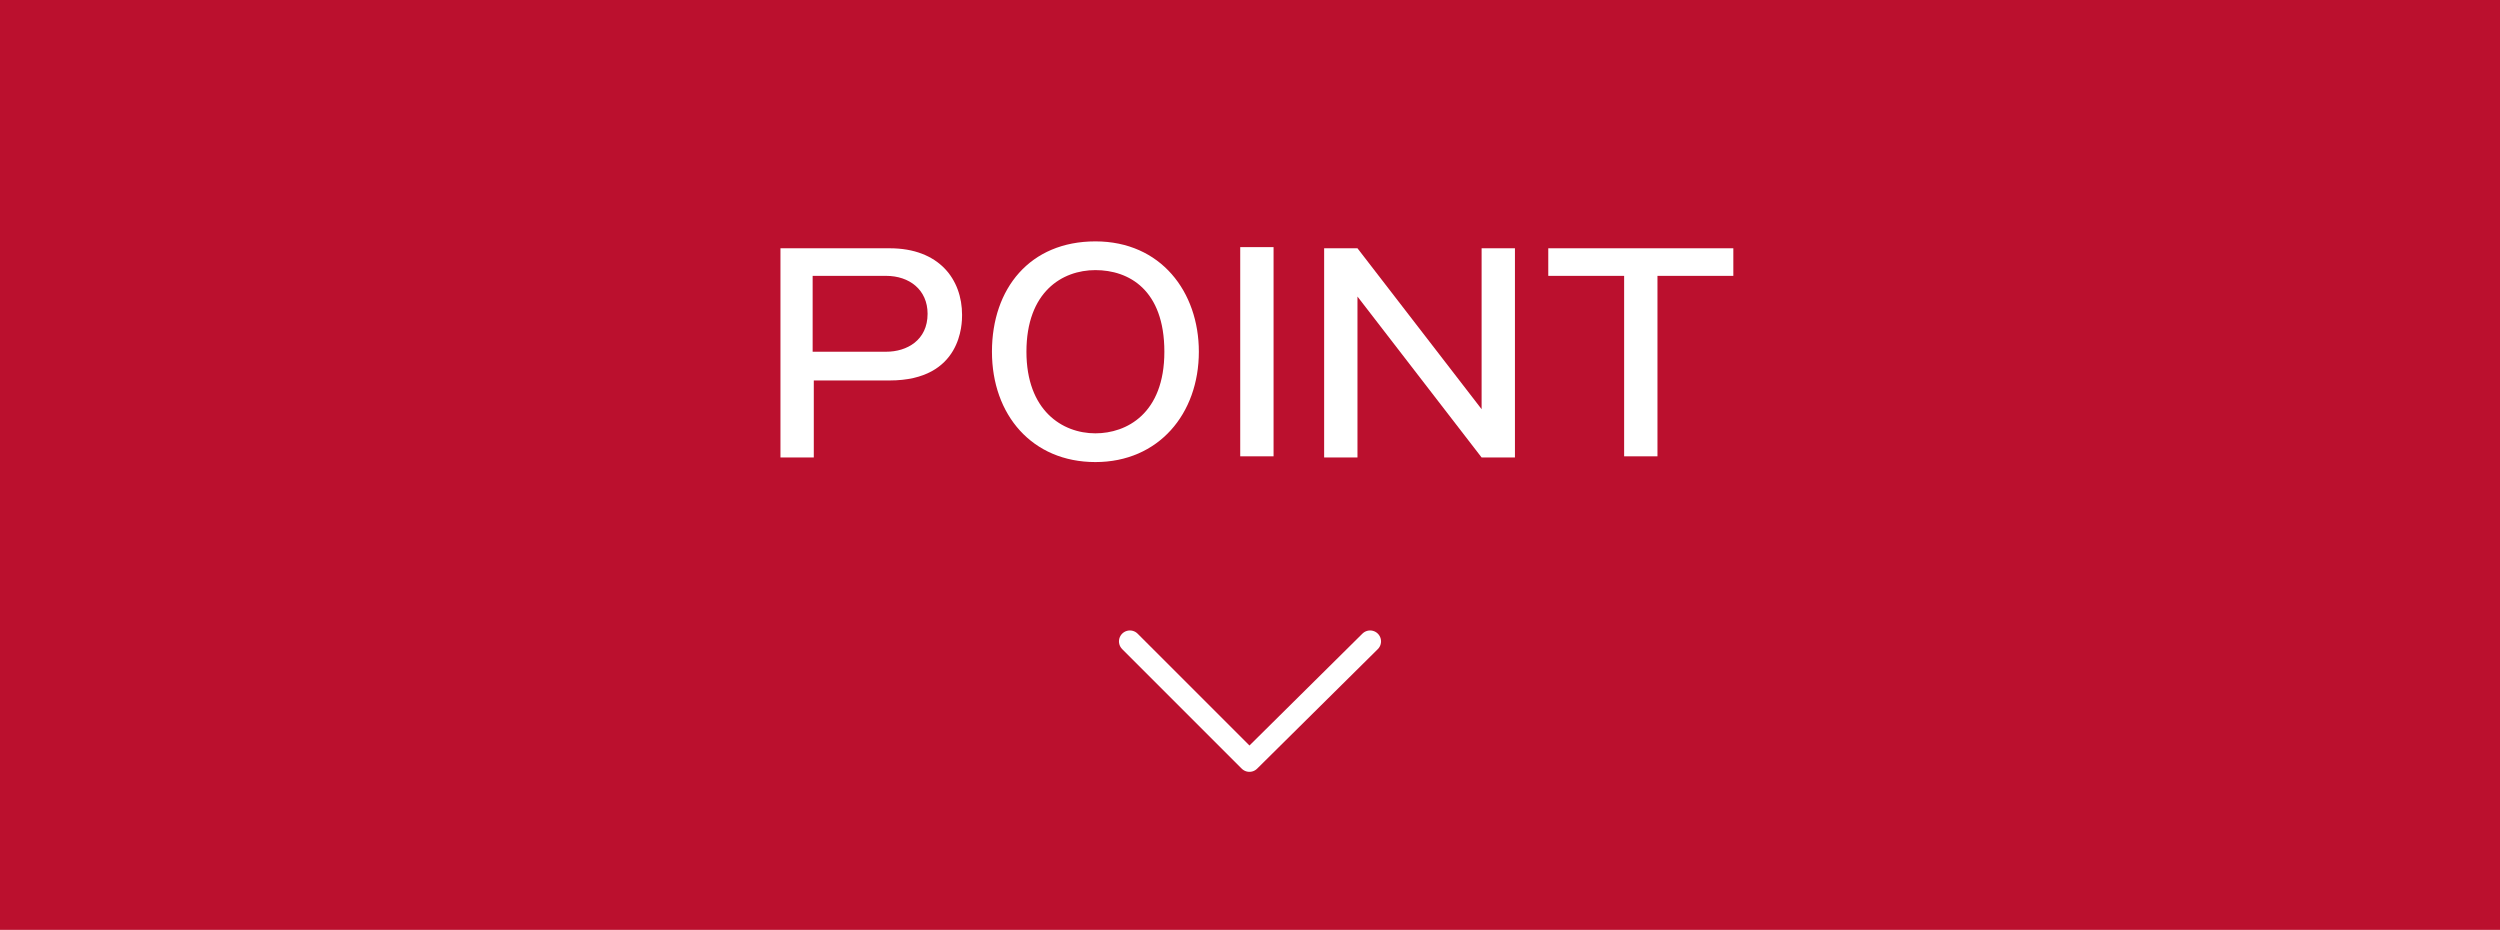 <?xml version="1.0" encoding="UTF-8"?>
<svg id="b" data-name="レイヤー_2" xmlns="http://www.w3.org/2000/svg" viewBox="0 0 21.75 8.09">
  <defs>
    <style>
      .d {
        fill: #bb102e;
      }

      .e {
        fill: none;
        stroke: #fff;
        stroke-linecap: round;
        stroke-linejoin: round;
        stroke-width: .19px;
      }

      .f {
        fill: #fff;
      }
    </style>
  </defs>
  <g id="c" data-name="type">
    <g>
      <rect class="d" width="21.75" height="8.09"/>
      <g>
        <path class="f" d="M7.74,2.16c.43,0,.63.27.63.58,0,.07,0,.57-.63.57h-.66v.67h-.29v-1.82h.95ZM7.07,2.4v.66h.64c.18,0,.36-.1.36-.33,0-.21-.16-.33-.36-.33h-.64Z"/>
        <path class="f" d="M10.43,3.06c0,.54-.35.96-.9.96s-.9-.41-.9-.96.33-.96.9-.96.9.44.9.96ZM8.93,3.06c0,.51.31.71.6.71.27,0,.6-.17.6-.71s-.31-.71-.6-.71-.6.19-.6.71Z"/>
        <path class="f" d="M11.08,3.97h-.29v-1.82h.29v1.82Z"/>
        <path class="f" d="M11.81,2.16l1.08,1.4v-1.4h.29v1.82h-.29l-1.08-1.4v1.4h-.29v-1.82h.29Z"/>
        <path class="f" d="M15.08,2.16v.24h-.66v1.57h-.29v-1.57h-.66v-.24h1.61Z"/>
      </g>
      <polyline class="e" points="11.92 5.58 10.87 6.62 9.83 5.58"/>
    </g>
  </g>
</svg>